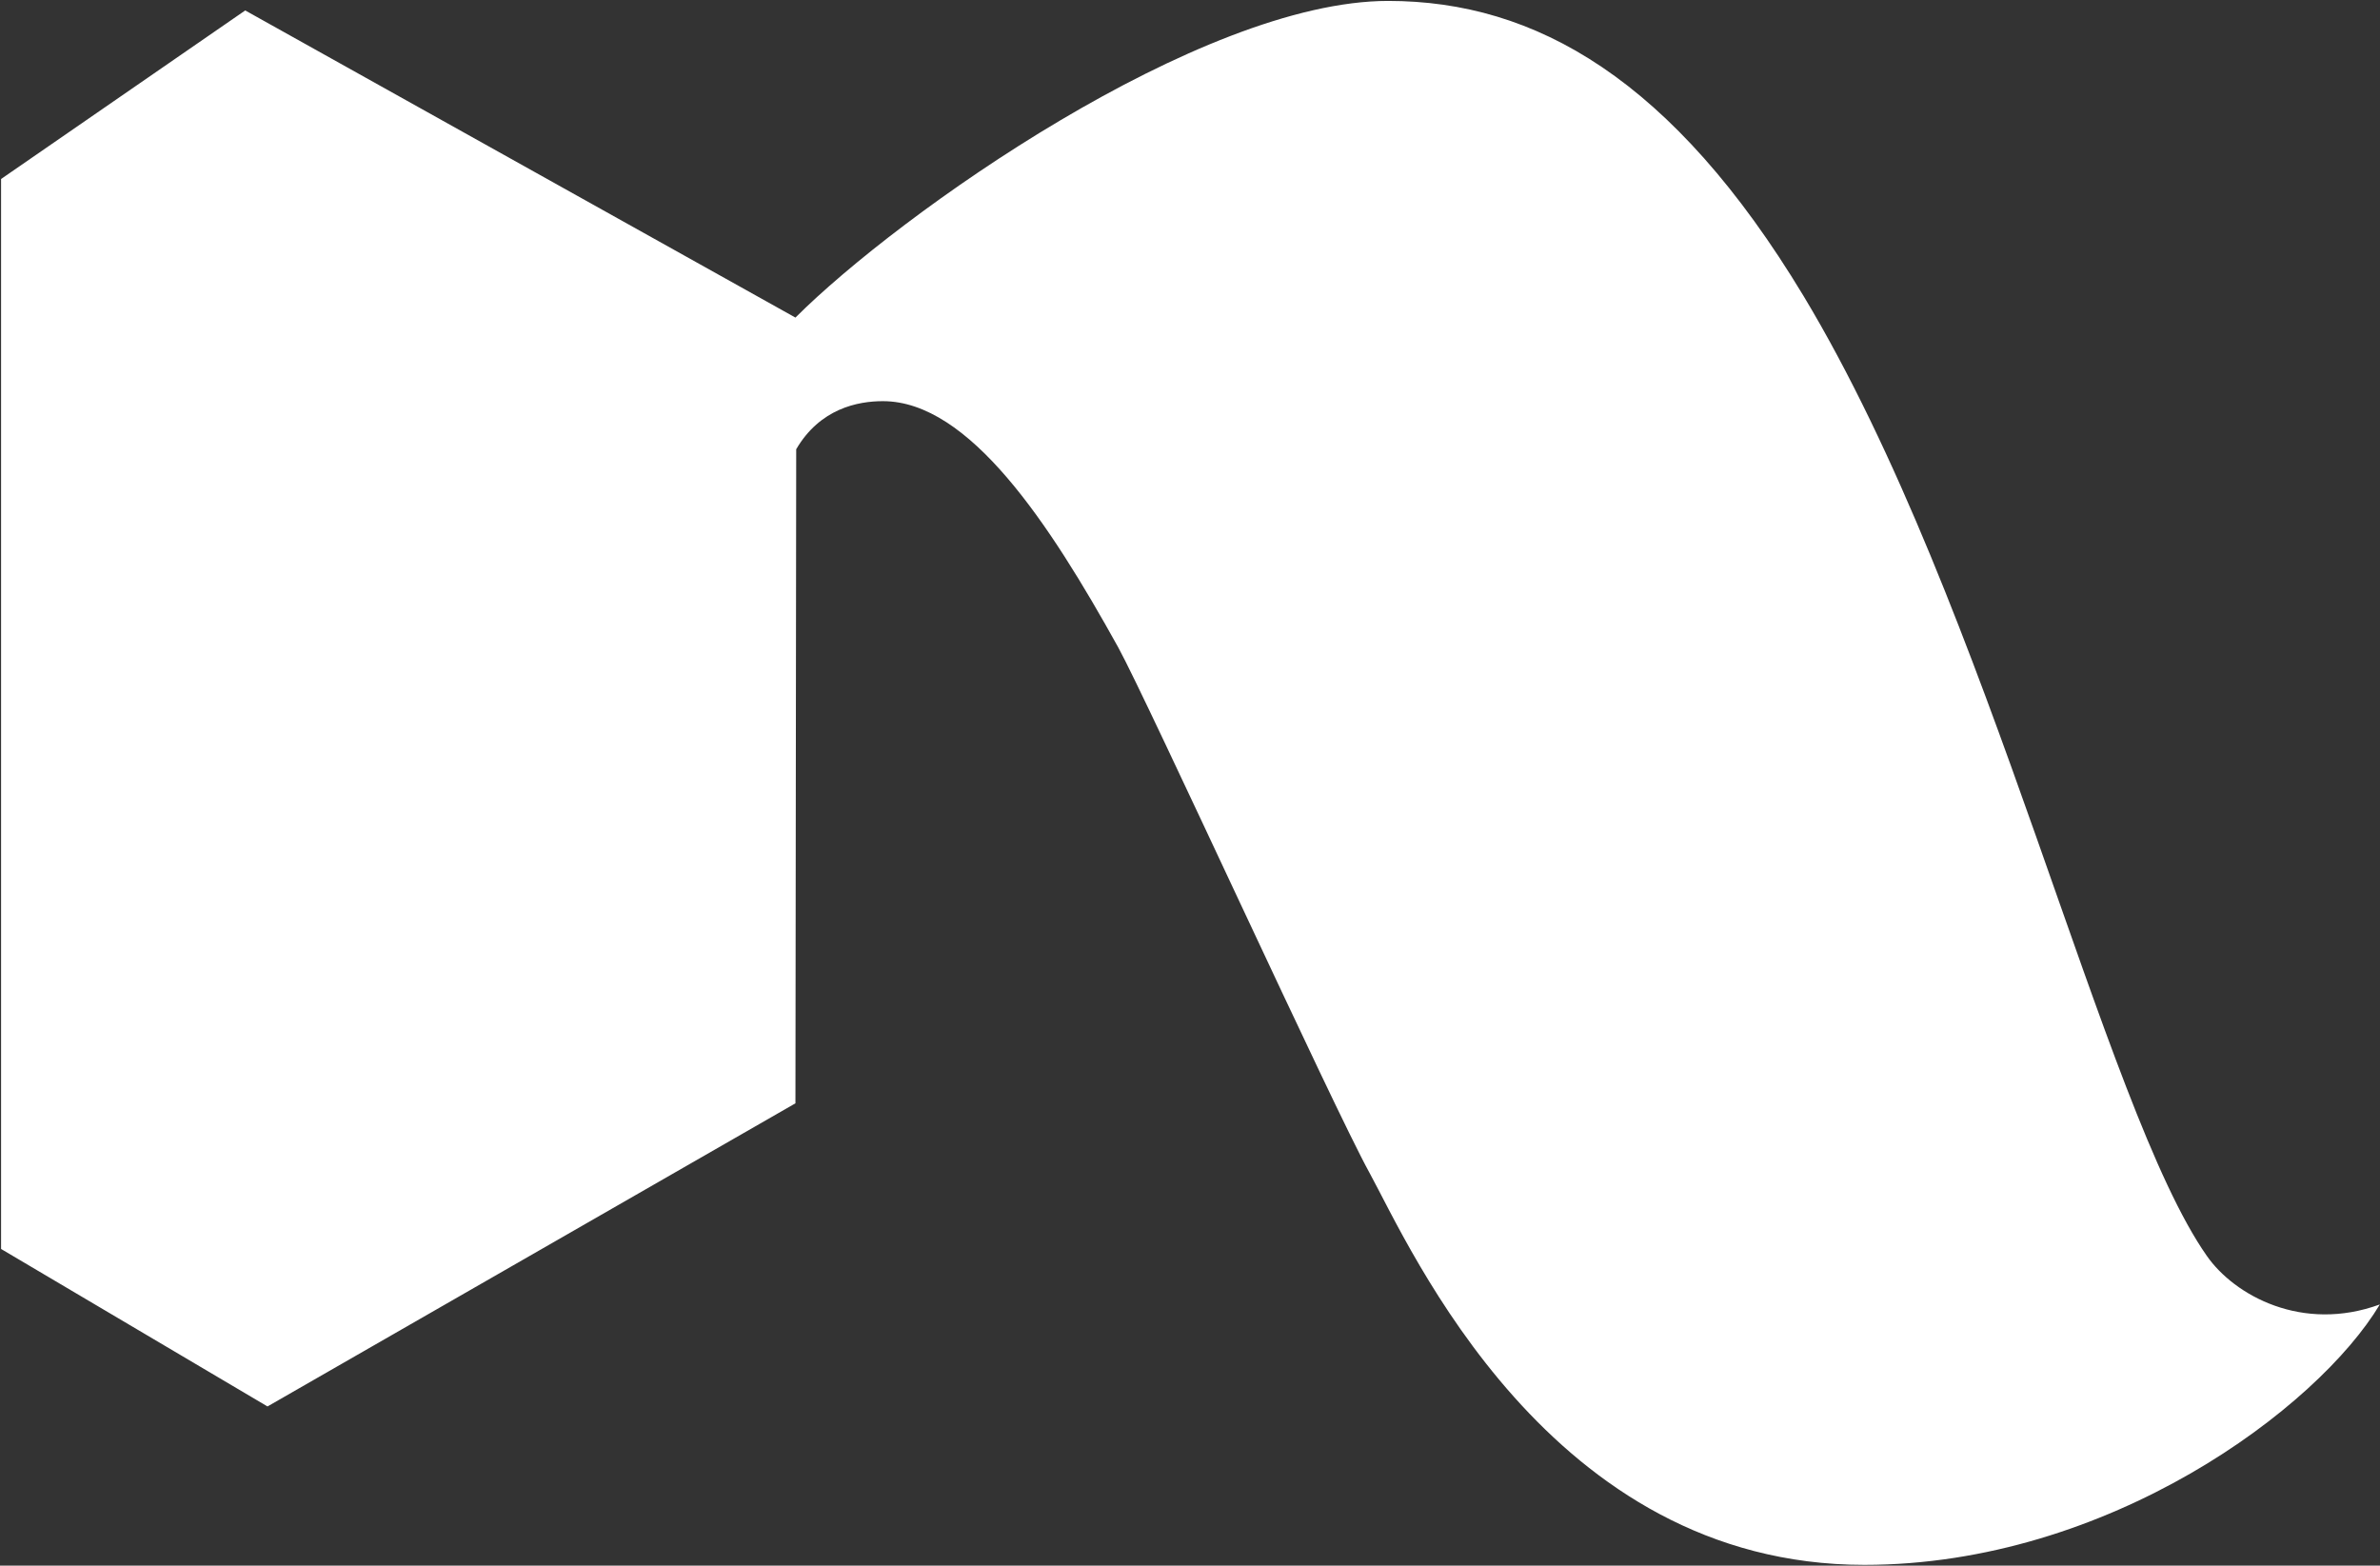 <svg version="1.2" xmlns="http://www.w3.org/2000/svg" viewBox="0 0 1549 1019" width="1549" height="1019">
	<rect x="0" y="0" width="1549" height="1019" fill="#333333" stroke="none"/>
	<title>NUF</title>
	<defs>
		<clipPath clipPathUnits="userSpaceOnUse" id="cp1">
			<path d="m1548.93 0.61v1017.85h-1548.25v-1017.85z"/>
		</clipPath>
	</defs>
	<style>
		.s0 { fill: #ffffff } 
	</style>
	<g id="Symbols">
		<g id="Navigation-Bar-with-Breadcrumb">
			<g id="Page-1">
				<g id="Group-16">
					<g id="Clip-Path: Clip-Path: Fill-14" clip-path="url(#cp1)">
						<g id="Clip-Path: Fill-14">
							<path id="Fill-14" fill-rule="evenodd" class="s0" d="m517.7 718.1l-343.6 197.3-173.4-102.5v-696.4l158.9-109.7 358.1 199.9c67.4-67.4 263.5-206.1 385.8-206.1 95.8 0 185.2 50.9 270.3 192 121.2 201.3 195 528.7 262.5 624.8 17.9 25.7 62.1 50.1 112.6 31.6-40.4 67.5-176.6 169.5-335.5 169.5-205.3 0-295.4-206.4-322.2-255.4-23-41.5-144.5-307.4-163.5-341.9-44.7-80.6-96.9-160.1-153.1-160.1-16.3 0-40.9 4.8-56.4 31.3z"/>
						</g>
					</g>
				</g>
			</g>
		</g>
	</g>
</svg>